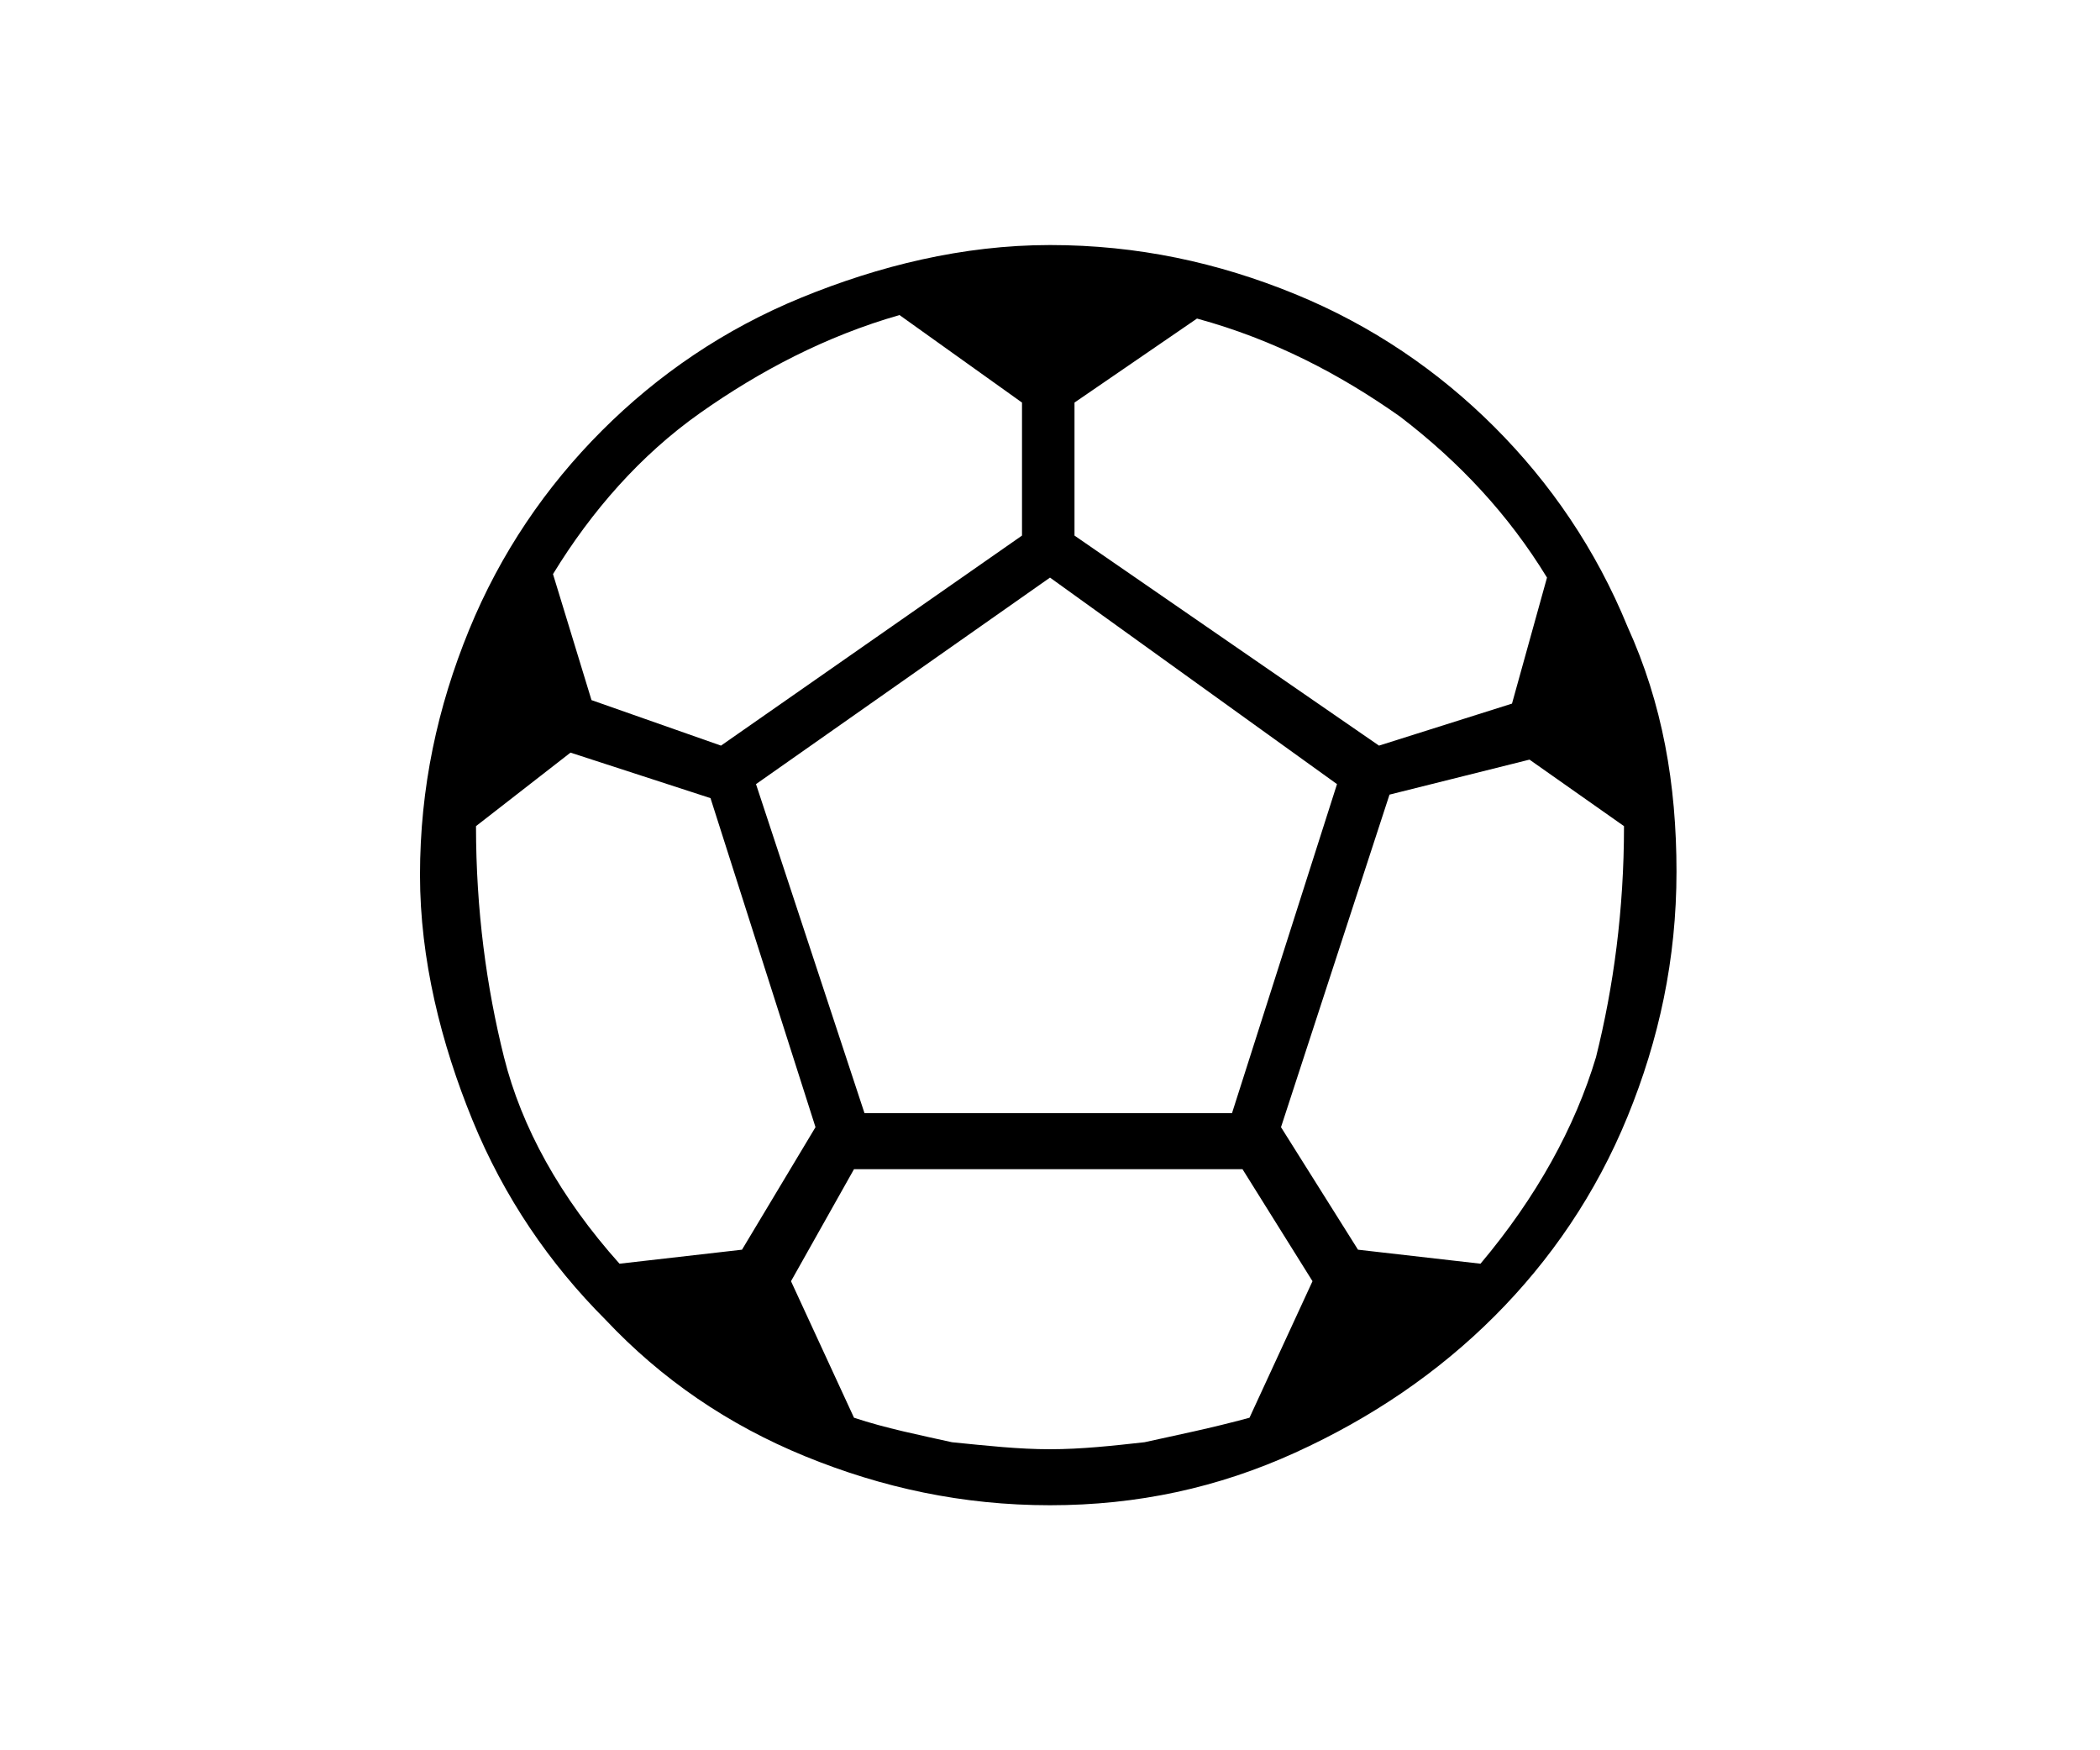<svg width="60" height="50" viewBox="0 0 60 50" fill="none" xmlns="http://www.w3.org/2000/svg">
<path d="M30 43C27.5 43 25.2 42.5 23 41.6C20.8 40.7 18.9 39.4 17.3 37.7C15.7 36.1 14.4 34.2 13.5 32C12.6 29.8 12 27.4 12 25C12 22.5 12.5 20.2 13.4 18C14.3 15.8 15.6 13.9 17.2 12.3C18.8 10.7 20.7 9.4 22.9 8.5C25.1 7.6 27.5 7 30 7C32.5 7 34.8 7.5 37 8.4C39.2 9.3 41.1 10.6 42.7 12.2C44.3 13.8 45.6 15.7 46.5 17.9C47.5 20.1 47.9 22.4 47.9 24.9C47.9 27.4 47.4 29.7 46.5 31.9C45.6 34.1 44.3 36 42.7 37.6C41.1 39.2 39.2 40.5 37 41.5C34.8 42.5 32.5 43 30 43ZM39.4 21.3L43.2 20.1L44.2 16.5C43.1 14.7 41.7 13.2 40 11.9C38.3 10.7 36.4 9.7 34.2 9.1L30.7 11.5V15.3L39.4 21.3ZM20.6 21.3L29.2 15.3V11.5L25.7 9C23.6 9.6 21.7 10.6 20 11.8C18.3 13 16.9 14.6 15.8 16.4L16.9 20L20.6 21.3ZM17.7 36.1L21.2 35.7L23.3 32.2L20.3 22.8L16.3 21.5L13.6 23.6C13.6 26 13.9 28.2 14.4 30.2C14.9 32.2 16 34.2 17.7 36.1ZM30 41.4C30.9 41.4 31.8 41.3 32.7 41.2C33.6 41 34.6 40.8 35.7 40.5L37.5 36.6L35.5 33.4H24.4L22.6 36.6L24.4 40.5C25.3 40.8 26.3 41 27.2 41.2C28.2 41.3 29.1 41.4 30 41.4ZM24.7 31.8H35.2L38.2 22.4L30 16.5L21.6 22.4L24.7 31.8ZM42.3 36.1C43.9 34.2 45 32.2 45.6 30.2C46.1 28.2 46.4 26 46.4 23.6L43.7 21.7L39.7 22.7L36.6 32.2L38.8 35.7L42.3 36.1Z" fill="black"/>
</svg>
